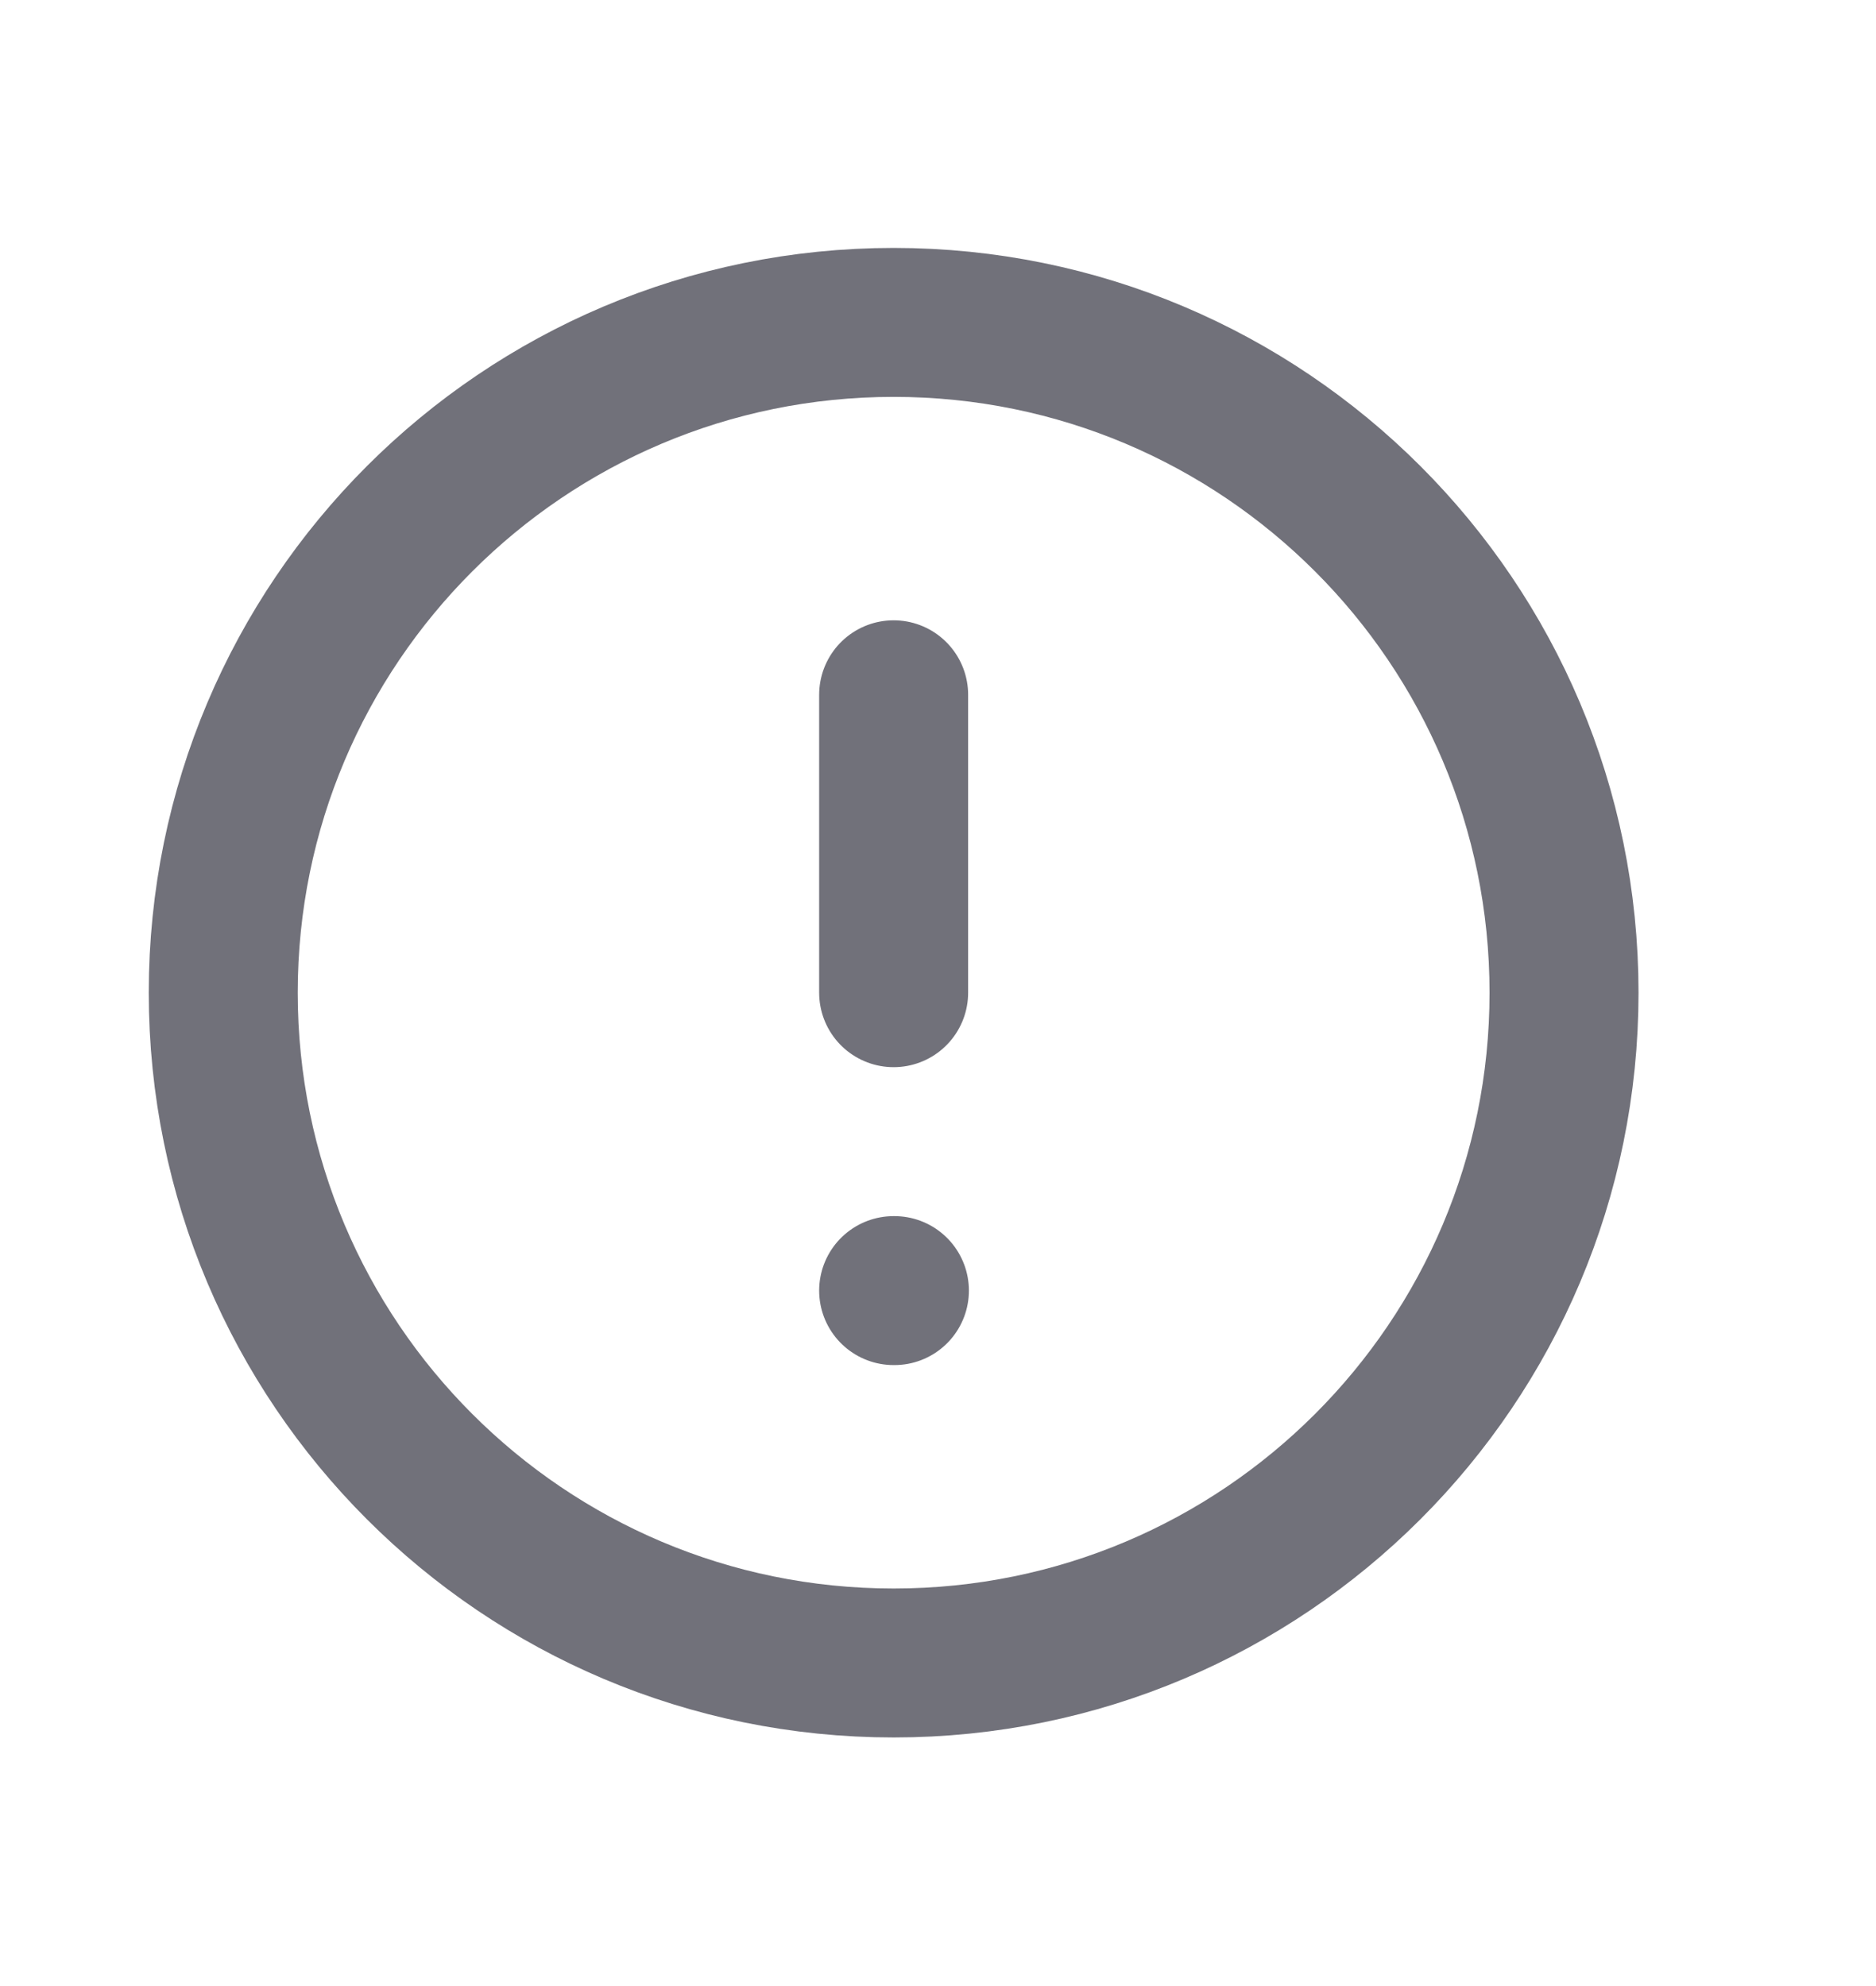 <svg width="17" height="18" viewBox="0 0 17 18" fill="none" xmlns="http://www.w3.org/2000/svg">
<path d="M8.098 6.297V8.997M8.098 11.697H8.105M14.173 8.997C14.173 12.352 11.454 15.072 8.098 15.072C4.743 15.072 2.023 12.352 2.023 8.997C2.023 5.642 4.743 2.922 8.098 2.922C11.454 2.922 14.173 5.642 14.173 8.997Z" stroke="#71717A" stroke-width="1.35" stroke-linecap="round" stroke-linejoin="round"/>
</svg>
